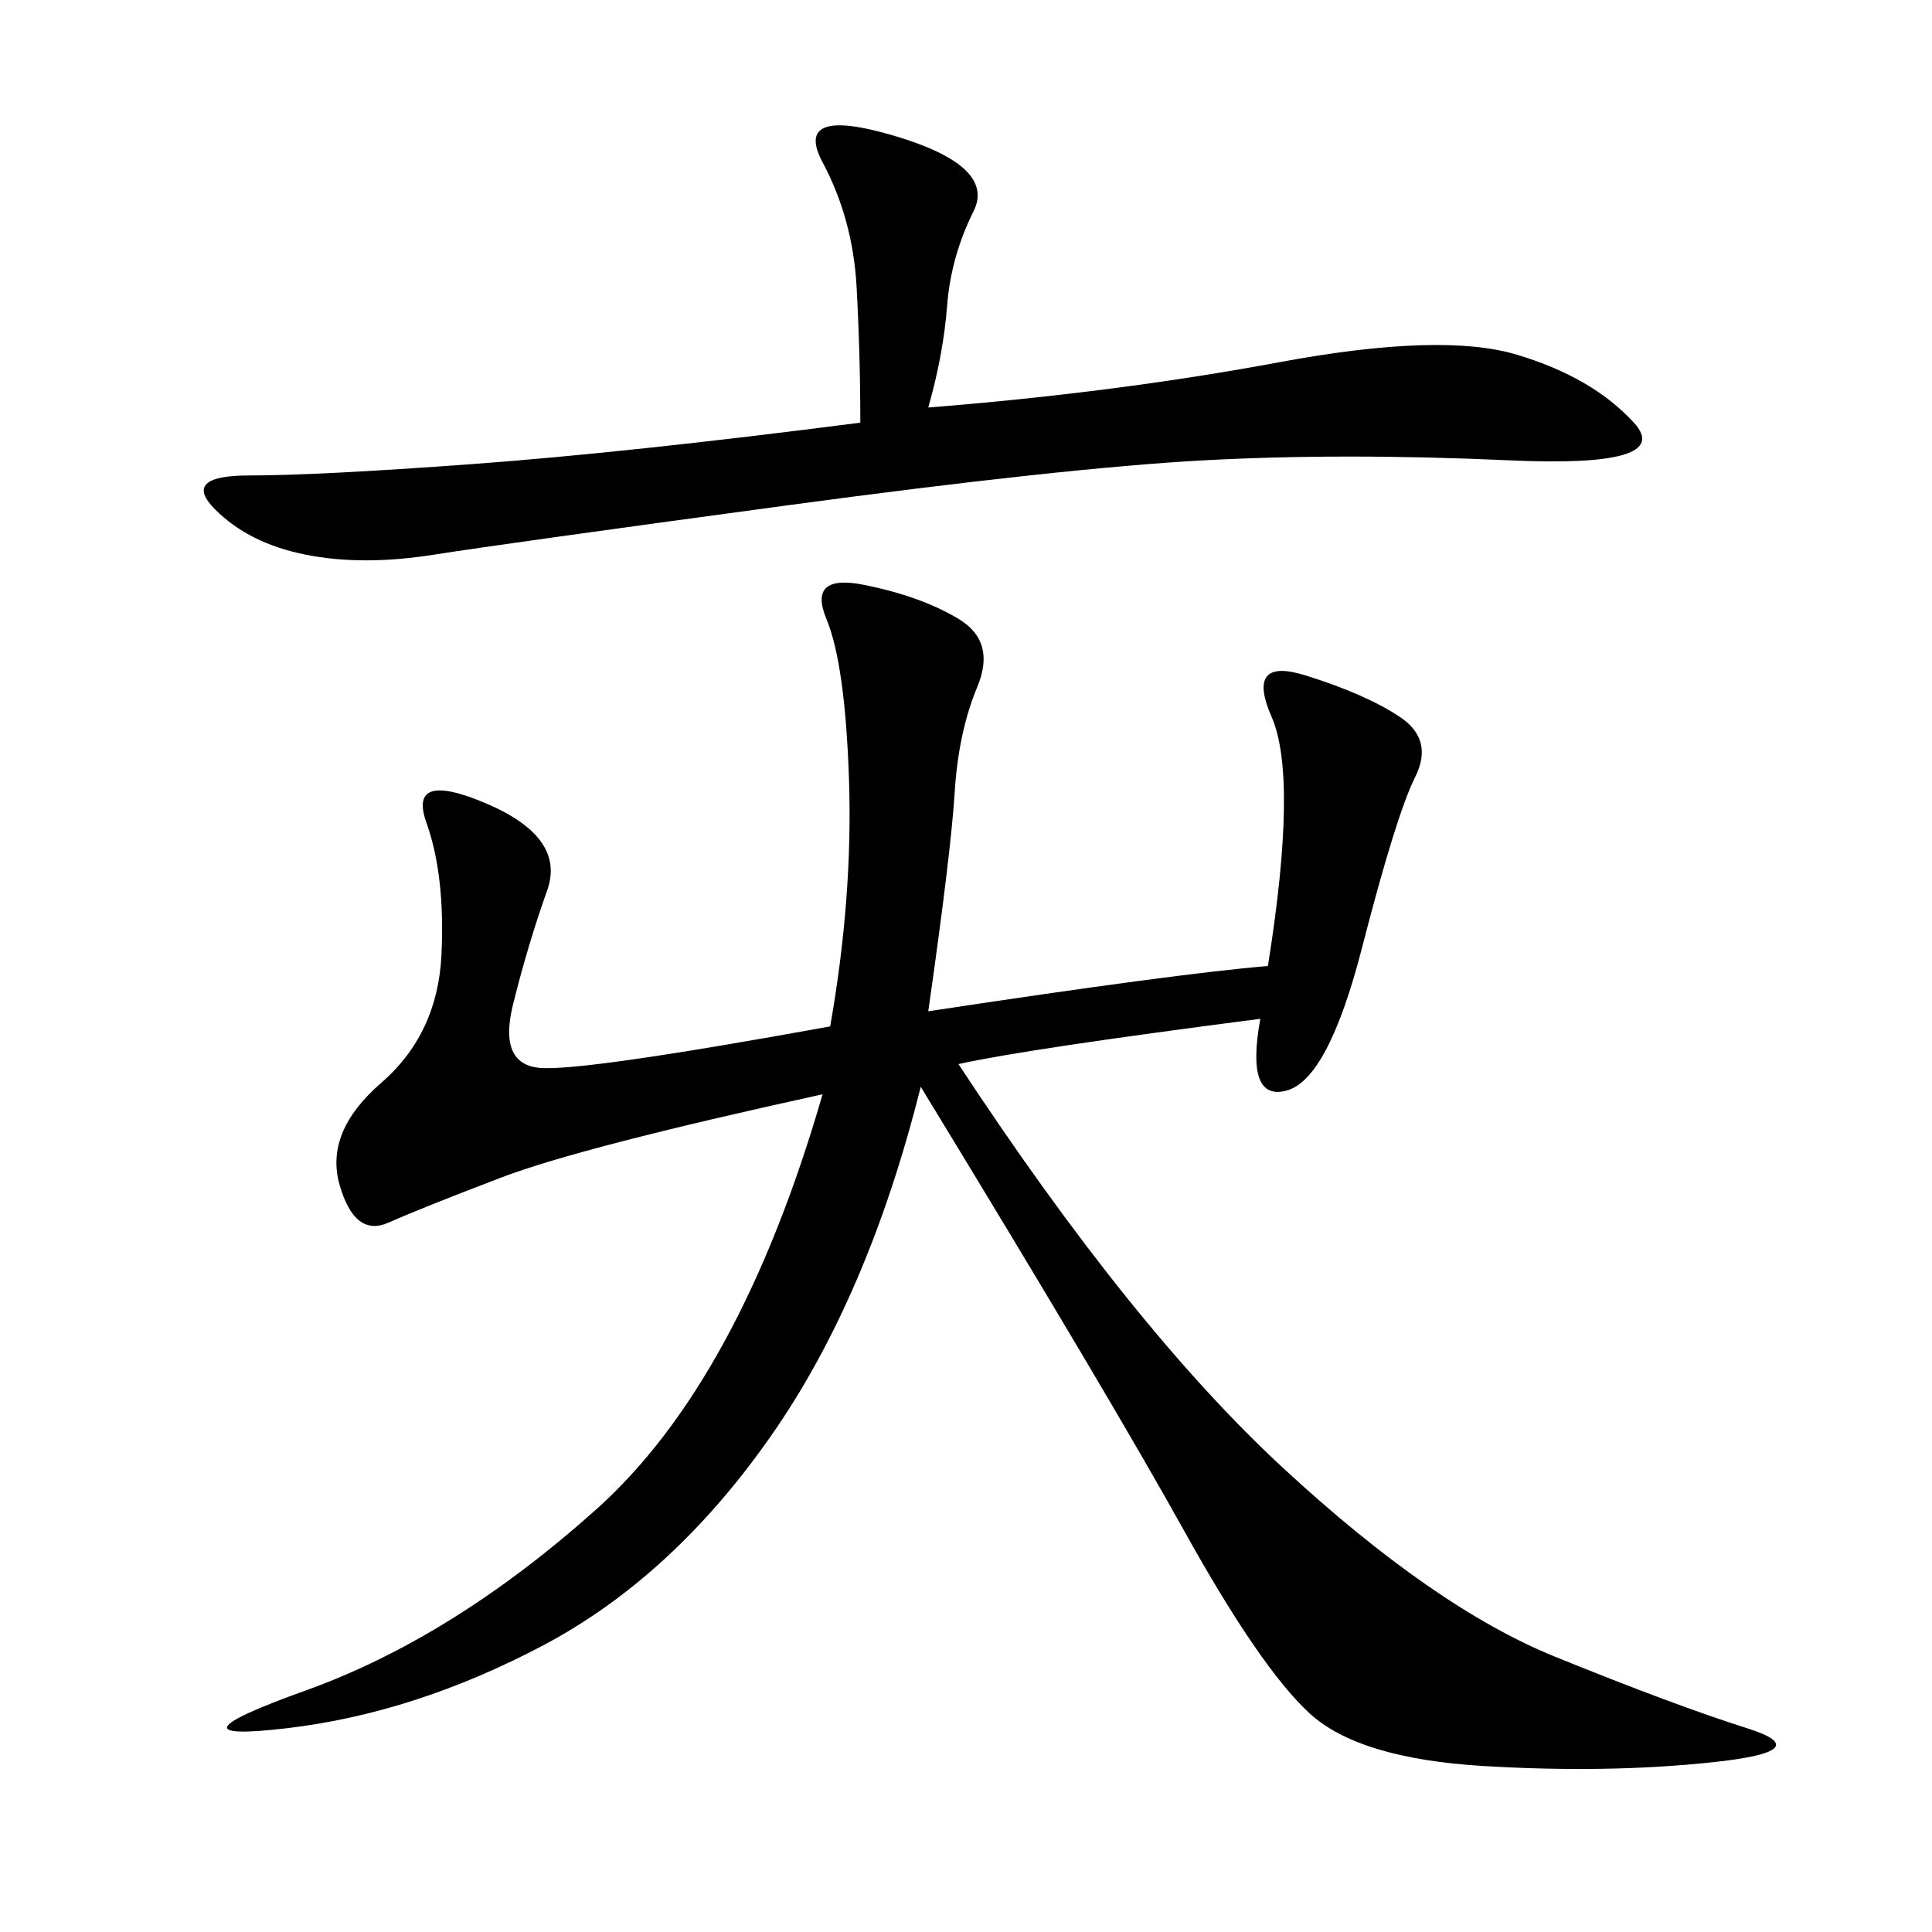 <svg xmlns="http://www.w3.org/2000/svg" xmlns:xlink="http://www.w3.org/1999/xlink" width="300" height="300"><path d="M144.14 157.03Q182.81 151.17 196.88 150L196.88 150Q201.56 120.70 197.46 111.33Q193.36 101.95 202.73 104.88Q212.11 107.81 217.38 111.33Q222.66 114.84 219.73 120.70Q216.80 126.56 211.52 147.07Q206.25 167.58 199.80 169.34Q193.36 171.09 195.70 158.20L195.70 158.20Q159.38 162.89 148.83 165.23L148.83 165.23Q175.78 206.25 199.22 227.93Q222.66 249.61 241.41 257.23Q260.16 264.84 271.29 268.36Q282.42 271.88 266.02 273.63Q249.61 275.39 230.27 274.22Q210.94 273.05 203.32 266.02Q195.70 258.98 183.98 237.89Q172.27 216.80 142.97 168.75L142.97 168.75Q134.77 201.56 119.53 223.24Q104.30 244.92 84.38 255.47Q64.45 266.02 44.53 268.36Q24.61 270.70 47.46 262.50Q70.31 254.30 92.58 234.38Q114.84 214.45 127.73 169.92L127.73 169.92Q90.23 178.13 77.93 182.81Q65.63 187.50 60.35 189.84Q55.08 192.19 52.73 183.98Q50.39 175.78 59.18 168.16Q67.97 160.55 68.55 148.24Q69.14 135.94 66.21 127.73Q63.28 119.53 75.59 124.80Q87.89 130.08 84.96 138.28Q82.03 146.48 79.69 155.86Q77.34 165.23 83.79 165.82Q90.23 166.41 128.91 159.38L128.91 159.38Q132.42 139.45 131.84 121.29Q131.25 103.13 128.32 96.09Q125.39 89.06 134.18 90.82Q142.97 92.58 148.83 96.09Q154.69 99.61 151.76 106.64Q148.83 113.67 148.24 123.05Q147.66 132.42 144.14 157.03L144.14 157.03ZM133.59 65.63Q133.59 55.08 133.01 44.53Q132.42 33.98 127.73 25.20Q123.05 16.41 138.87 21.09Q154.69 25.78 151.17 32.81Q147.66 39.84 147.07 47.46Q146.48 55.08 144.14 63.28L144.14 63.28Q173.44 60.94 198.63 56.25Q223.83 51.56 235.55 55.08Q247.27 58.59 253.71 65.63Q260.16 72.66 234.38 71.48Q208.59 70.31 186.91 71.48Q165.23 72.66 121.88 78.52Q78.52 84.38 67.38 86.13Q56.25 87.89 47.46 86.13Q38.67 84.38 33.40 79.10Q28.13 73.83 38.67 73.83L38.67 73.83Q49.22 73.83 73.24 72.07Q97.27 70.31 133.59 65.63L133.59 65.63Z"/></svg>